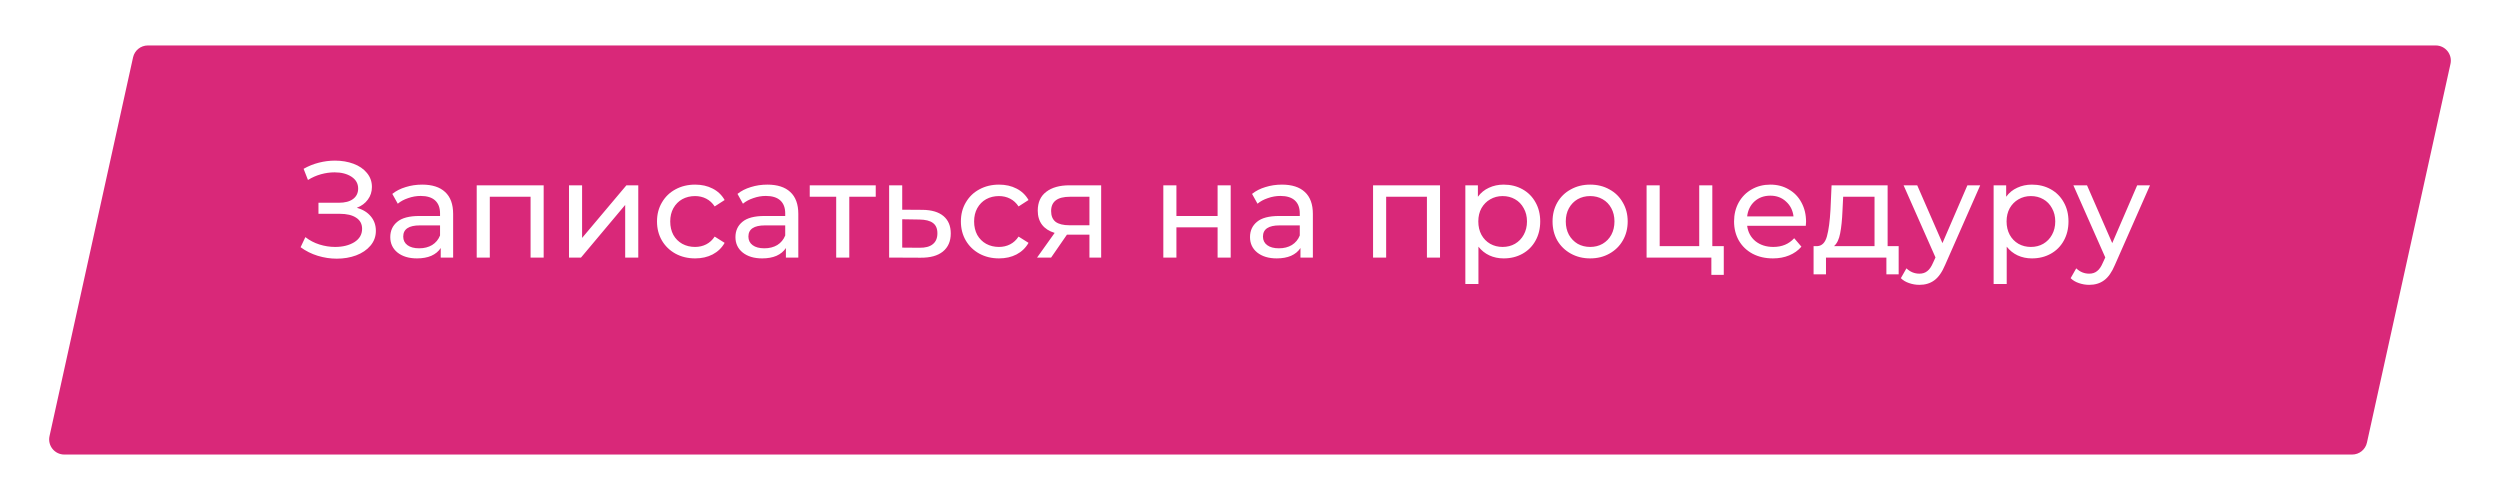 <?xml version="1.0" encoding="UTF-8"?> <svg xmlns="http://www.w3.org/2000/svg" width="330" height="66" viewBox="0 0 330 66" fill="none"><g filter="url(#filter0_d_109_346)"><path d="M13.564 3.569C13.766 2.653 14.579 2 15.517 2H317.511C318.789 2 319.739 3.183 319.464 4.431L308.436 54.431C308.234 55.347 307.422 56 306.483 56H4.489C3.211 56 2.261 54.817 2.536 53.569L13.564 3.569Z" fill="#D92879"></path></g><path d="M47.096 27.43C47.888 27.646 48.505 28.024 48.95 28.564C49.394 29.092 49.615 29.728 49.615 30.472C49.615 31.216 49.376 31.87 48.895 32.434C48.428 32.986 47.797 33.412 47.005 33.712C46.225 34 45.373 34.144 44.45 34.144C43.609 34.144 42.776 34.018 41.947 33.766C41.12 33.514 40.364 33.136 39.679 32.632L40.309 31.3C40.861 31.732 41.48 32.056 42.163 32.272C42.847 32.488 43.538 32.596 44.233 32.596C45.242 32.596 46.087 32.386 46.772 31.966C47.456 31.534 47.797 30.946 47.797 30.202C47.797 29.566 47.539 29.08 47.023 28.744C46.508 28.396 45.782 28.222 44.846 28.222H42.038V26.764H44.719C45.523 26.764 46.148 26.602 46.592 26.278C47.047 25.942 47.276 25.48 47.276 24.892C47.276 24.232 46.981 23.71 46.394 23.326C45.806 22.942 45.062 22.75 44.161 22.75C43.574 22.75 42.974 22.834 42.361 23.002C41.761 23.17 41.191 23.422 40.651 23.758L40.075 22.282C40.712 21.922 41.383 21.652 42.092 21.472C42.8 21.292 43.508 21.202 44.215 21.202C45.103 21.202 45.919 21.34 46.663 21.616C47.407 21.892 47.995 22.294 48.428 22.822C48.871 23.35 49.093 23.968 49.093 24.676C49.093 25.312 48.913 25.87 48.553 26.35C48.206 26.83 47.719 27.19 47.096 27.43ZM55.728 24.37C57.048 24.37 58.056 24.694 58.752 25.342C59.46 25.99 59.814 26.956 59.814 28.24V34H58.176V32.74C57.888 33.184 57.474 33.526 56.934 33.766C56.406 33.994 55.776 34.108 55.044 34.108C53.976 34.108 53.118 33.85 52.47 33.334C51.834 32.818 51.516 32.14 51.516 31.3C51.516 30.46 51.822 29.788 52.434 29.284C53.046 28.768 54.018 28.51 55.35 28.51H58.086V28.168C58.086 27.424 57.87 26.854 57.438 26.458C57.006 26.062 56.37 25.864 55.53 25.864C54.966 25.864 54.414 25.96 53.874 26.152C53.334 26.332 52.878 26.578 52.506 26.89L51.786 25.594C52.278 25.198 52.866 24.898 53.55 24.694C54.234 24.478 54.96 24.37 55.728 24.37ZM55.332 32.776C55.992 32.776 56.562 32.632 57.042 32.344C57.522 32.044 57.87 31.624 58.086 31.084V29.752H55.422C53.958 29.752 53.226 30.244 53.226 31.228C53.226 31.708 53.412 32.086 53.784 32.362C54.156 32.638 54.672 32.776 55.332 32.776ZM71.764 24.46V34H70.036V25.972H64.654V34H62.926V24.46H71.764ZM75.108 24.46H76.836V31.408L82.686 24.46H84.252V34H82.524V27.052L76.692 34H75.108V24.46ZM91.764 34.108C90.792 34.108 89.922 33.898 89.154 33.478C88.398 33.058 87.804 32.482 87.372 31.75C86.94 31.006 86.724 30.166 86.724 29.23C86.724 28.294 86.94 27.46 87.372 26.728C87.804 25.984 88.398 25.408 89.154 25C89.922 24.58 90.792 24.37 91.764 24.37C92.628 24.37 93.396 24.544 94.068 24.892C94.752 25.24 95.28 25.744 95.652 26.404L94.338 27.25C94.038 26.794 93.666 26.452 93.222 26.224C92.778 25.996 92.286 25.882 91.746 25.882C91.122 25.882 90.558 26.02 90.054 26.296C89.562 26.572 89.172 26.968 88.884 27.484C88.608 27.988 88.47 28.57 88.47 29.23C88.47 29.902 88.608 30.496 88.884 31.012C89.172 31.516 89.562 31.906 90.054 32.182C90.558 32.458 91.122 32.596 91.746 32.596C92.286 32.596 92.778 32.482 93.222 32.254C93.666 32.026 94.038 31.684 94.338 31.228L95.652 32.056C95.28 32.716 94.752 33.226 94.068 33.586C93.396 33.934 92.628 34.108 91.764 34.108ZM101.291 24.37C102.611 24.37 103.619 24.694 104.315 25.342C105.023 25.99 105.377 26.956 105.377 28.24V34H103.739V32.74C103.451 33.184 103.037 33.526 102.497 33.766C101.969 33.994 101.339 34.108 100.607 34.108C99.539 34.108 98.681 33.85 98.033 33.334C97.397 32.818 97.079 32.14 97.079 31.3C97.079 30.46 97.385 29.788 97.997 29.284C98.609 28.768 99.581 28.51 100.913 28.51H103.649V28.168C103.649 27.424 103.433 26.854 103.001 26.458C102.569 26.062 101.933 25.864 101.093 25.864C100.529 25.864 99.977 25.96 99.437 26.152C98.897 26.332 98.441 26.578 98.069 26.89L97.349 25.594C97.841 25.198 98.429 24.898 99.113 24.694C99.797 24.478 100.523 24.37 101.291 24.37ZM100.895 32.776C101.555 32.776 102.125 32.632 102.605 32.344C103.085 32.044 103.433 31.624 103.649 31.084V29.752H100.985C99.521 29.752 98.789 30.244 98.789 31.228C98.789 31.708 98.975 32.086 99.347 32.362C99.719 32.638 100.235 32.776 100.895 32.776ZM115.598 25.972H112.106V34H110.378V25.972H106.886V24.46H115.598V25.972ZM121.775 27.7C122.987 27.712 123.911 27.988 124.547 28.528C125.183 29.068 125.501 29.83 125.501 30.814C125.501 31.846 125.153 32.644 124.457 33.208C123.773 33.76 122.789 34.03 121.505 34.018L117.365 34V24.46H119.093V27.682L121.775 27.7ZM121.361 32.704C122.141 32.716 122.729 32.56 123.125 32.236C123.533 31.912 123.737 31.432 123.737 30.796C123.737 30.172 123.539 29.716 123.143 29.428C122.759 29.14 122.165 28.99 121.361 28.978L119.093 28.942V32.686L121.361 32.704ZM131.877 34.108C130.905 34.108 130.035 33.898 129.267 33.478C128.511 33.058 127.917 32.482 127.485 31.75C127.053 31.006 126.837 30.166 126.837 29.23C126.837 28.294 127.053 27.46 127.485 26.728C127.917 25.984 128.511 25.408 129.267 25C130.035 24.58 130.905 24.37 131.877 24.37C132.741 24.37 133.509 24.544 134.181 24.892C134.865 25.24 135.393 25.744 135.765 26.404L134.451 27.25C134.151 26.794 133.779 26.452 133.335 26.224C132.891 25.996 132.399 25.882 131.859 25.882C131.235 25.882 130.671 26.02 130.167 26.296C129.675 26.572 129.285 26.968 128.997 27.484C128.721 27.988 128.583 28.57 128.583 29.23C128.583 29.902 128.721 30.496 128.997 31.012C129.285 31.516 129.675 31.906 130.167 32.182C130.671 32.458 131.235 32.596 131.859 32.596C132.399 32.596 132.891 32.482 133.335 32.254C133.779 32.026 134.151 31.684 134.451 31.228L135.765 32.056C135.393 32.716 134.865 33.226 134.181 33.586C133.509 33.934 132.741 34.108 131.877 34.108ZM145.353 24.46V34H143.805V30.976H141.033H140.835L138.747 34H136.893L139.215 30.742C138.495 30.526 137.943 30.172 137.559 29.68C137.175 29.176 136.983 28.552 136.983 27.808C136.983 26.716 137.355 25.888 138.099 25.324C138.843 24.748 139.869 24.46 141.177 24.46H145.353ZM138.747 27.862C138.747 28.498 138.945 28.972 139.341 29.284C139.749 29.584 140.355 29.734 141.159 29.734H143.805V25.972H141.231C139.575 25.972 138.747 26.602 138.747 27.862ZM153.559 24.46H155.287V28.51H160.723V24.46H162.451V34H160.723V30.004H155.287V34H153.559V24.46ZM169.213 24.37C170.533 24.37 171.541 24.694 172.237 25.342C172.945 25.99 173.299 26.956 173.299 28.24V34H171.661V32.74C171.373 33.184 170.959 33.526 170.419 33.766C169.891 33.994 169.261 34.108 168.529 34.108C167.461 34.108 166.603 33.85 165.955 33.334C165.319 32.818 165.001 32.14 165.001 31.3C165.001 30.46 165.307 29.788 165.919 29.284C166.531 28.768 167.503 28.51 168.835 28.51H171.571V28.168C171.571 27.424 171.355 26.854 170.923 26.458C170.491 26.062 169.855 25.864 169.015 25.864C168.451 25.864 167.899 25.96 167.359 26.152C166.819 26.332 166.363 26.578 165.991 26.89L165.271 25.594C165.763 25.198 166.351 24.898 167.035 24.694C167.719 24.478 168.445 24.37 169.213 24.37ZM168.817 32.776C169.477 32.776 170.047 32.632 170.527 32.344C171.007 32.044 171.355 31.624 171.571 31.084V29.752H168.907C167.443 29.752 166.711 30.244 166.711 31.228C166.711 31.708 166.897 32.086 167.269 32.362C167.641 32.638 168.157 32.776 168.817 32.776ZM190.082 24.46V34H188.354V25.972H182.972V34H181.244V24.46H190.082ZM198.484 24.37C199.408 24.37 200.236 24.574 200.968 24.982C201.7 25.39 202.27 25.96 202.678 26.692C203.098 27.424 203.308 28.27 203.308 29.23C203.308 30.19 203.098 31.042 202.678 31.786C202.27 32.518 201.7 33.088 200.968 33.496C200.236 33.904 199.408 34.108 198.484 34.108C197.8 34.108 197.17 33.976 196.594 33.712C196.03 33.448 195.55 33.064 195.154 32.56V37.492H193.426V24.46H195.082V25.972C195.466 25.444 195.952 25.048 196.54 24.784C197.128 24.508 197.776 24.37 198.484 24.37ZM198.34 32.596C198.952 32.596 199.498 32.458 199.978 32.182C200.47 31.894 200.854 31.498 201.13 30.994C201.418 30.478 201.562 29.89 201.562 29.23C201.562 28.57 201.418 27.988 201.13 27.484C200.854 26.968 200.47 26.572 199.978 26.296C199.498 26.02 198.952 25.882 198.34 25.882C197.74 25.882 197.194 26.026 196.702 26.314C196.222 26.59 195.838 26.98 195.55 27.484C195.274 27.988 195.136 28.57 195.136 29.23C195.136 29.89 195.274 30.478 195.55 30.994C195.826 31.498 196.21 31.894 196.702 32.182C197.194 32.458 197.74 32.596 198.34 32.596ZM209.905 34.108C208.957 34.108 208.105 33.898 207.349 33.478C206.593 33.058 205.999 32.482 205.567 31.75C205.147 31.006 204.937 30.166 204.937 29.23C204.937 28.294 205.147 27.46 205.567 26.728C205.999 25.984 206.593 25.408 207.349 25C208.105 24.58 208.957 24.37 209.905 24.37C210.853 24.37 211.699 24.58 212.443 25C213.199 25.408 213.787 25.984 214.207 26.728C214.639 27.46 214.855 28.294 214.855 29.23C214.855 30.166 214.639 31.006 214.207 31.75C213.787 32.482 213.199 33.058 212.443 33.478C211.699 33.898 210.853 34.108 209.905 34.108ZM209.905 32.596C210.517 32.596 211.063 32.458 211.543 32.182C212.035 31.894 212.419 31.498 212.695 30.994C212.971 30.478 213.109 29.89 213.109 29.23C213.109 28.57 212.971 27.988 212.695 27.484C212.419 26.968 212.035 26.572 211.543 26.296C211.063 26.02 210.517 25.882 209.905 25.882C209.293 25.882 208.741 26.02 208.249 26.296C207.769 26.572 207.385 26.968 207.097 27.484C206.821 27.988 206.683 28.57 206.683 29.23C206.683 29.89 206.821 30.478 207.097 30.994C207.385 31.498 207.769 31.894 208.249 32.182C208.741 32.458 209.293 32.596 209.905 32.596ZM227.538 32.488V36.286H225.9V34H217.35V24.46H219.078V32.488H224.298V24.46H226.026V32.488H227.538ZM238.4 29.284C238.4 29.416 238.388 29.59 238.364 29.806H230.624C230.732 30.646 231.098 31.324 231.722 31.84C232.358 32.344 233.144 32.596 234.08 32.596C235.22 32.596 236.138 32.212 236.834 31.444L237.788 32.56C237.356 33.064 236.816 33.448 236.168 33.712C235.532 33.976 234.818 34.108 234.026 34.108C233.018 34.108 232.124 33.904 231.344 33.496C230.564 33.076 229.958 32.494 229.526 31.75C229.106 31.006 228.896 30.166 228.896 29.23C228.896 28.306 229.1 27.472 229.508 26.728C229.928 25.984 230.498 25.408 231.218 25C231.95 24.58 232.772 24.37 233.684 24.37C234.596 24.37 235.406 24.58 236.114 25C236.834 25.408 237.392 25.984 237.788 26.728C238.196 27.472 238.4 28.324 238.4 29.284ZM233.684 25.828C232.856 25.828 232.16 26.08 231.596 26.584C231.044 27.088 230.72 27.748 230.624 28.564H236.744C236.648 27.76 236.318 27.106 235.754 26.602C235.202 26.086 234.512 25.828 233.684 25.828ZM250.624 32.488V36.214H249.004V34H241.03V36.214H239.392V32.488H239.896C240.508 32.452 240.928 32.02 241.156 31.192C241.384 30.364 241.54 29.194 241.624 27.682L241.768 24.46H249.166V32.488H250.624ZM243.208 27.808C243.16 29.008 243.058 30.004 242.902 30.796C242.758 31.576 242.488 32.14 242.092 32.488H247.438V25.972H243.298L243.208 27.808ZM261.389 24.46L256.763 34.954C256.355 35.926 255.875 36.61 255.323 37.006C254.783 37.402 254.129 37.6 253.361 37.6C252.893 37.6 252.437 37.522 251.993 37.366C251.561 37.222 251.201 37.006 250.913 36.718L251.651 35.422C252.143 35.89 252.713 36.124 253.361 36.124C253.781 36.124 254.129 36.01 254.405 35.782C254.693 35.566 254.951 35.188 255.179 34.648L255.485 33.982L251.273 24.46H253.073L256.403 32.092L259.697 24.46H261.389ZM268.216 24.37C269.14 24.37 269.968 24.574 270.7 24.982C271.432 25.39 272.002 25.96 272.41 26.692C272.83 27.424 273.04 28.27 273.04 29.23C273.04 30.19 272.83 31.042 272.41 31.786C272.002 32.518 271.432 33.088 270.7 33.496C269.968 33.904 269.14 34.108 268.216 34.108C267.532 34.108 266.902 33.976 266.326 33.712C265.762 33.448 265.282 33.064 264.886 32.56V37.492H263.158V24.46H264.814V25.972C265.198 25.444 265.684 25.048 266.272 24.784C266.86 24.508 267.508 24.37 268.216 24.37ZM268.072 32.596C268.684 32.596 269.23 32.458 269.71 32.182C270.202 31.894 270.586 31.498 270.862 30.994C271.15 30.478 271.294 29.89 271.294 29.23C271.294 28.57 271.15 27.988 270.862 27.484C270.586 26.968 270.202 26.572 269.71 26.296C269.23 26.02 268.684 25.882 268.072 25.882C267.472 25.882 266.926 26.026 266.434 26.314C265.954 26.59 265.57 26.98 265.282 27.484C265.006 27.988 264.868 28.57 264.868 29.23C264.868 29.89 265.006 30.478 265.282 30.994C265.558 31.498 265.942 31.894 266.434 32.182C266.926 32.458 267.472 32.596 268.072 32.596ZM283.801 24.46L279.175 34.954C278.767 35.926 278.287 36.61 277.735 37.006C277.195 37.402 276.541 37.6 275.773 37.6C275.305 37.6 274.849 37.522 274.405 37.366C273.973 37.222 273.613 37.006 273.325 36.718L274.063 35.422C274.555 35.89 275.125 36.124 275.773 36.124C276.193 36.124 276.541 36.01 276.817 35.782C277.105 35.566 277.363 35.188 277.591 34.648L277.897 33.982L273.685 24.46H275.485L278.815 32.092L282.109 24.46H283.801Z" fill="white"></path><defs><filter id="filter0_d_109_346" x="0.488" y="0" width="329.023" height="66" filterUnits="userSpaceOnUse" color-interpolation-filters="sRGB"><feFlood flood-opacity="0" result="BackgroundImageFix"></feFlood><feColorMatrix in="SourceAlpha" type="matrix" values="0 0 0 0 0 0 0 0 0 0 0 0 0 0 0 0 0 0 127 0" result="hardAlpha"></feColorMatrix><feOffset dx="4" dy="4"></feOffset><feGaussianBlur stdDeviation="3"></feGaussianBlur><feComposite in2="hardAlpha" operator="out"></feComposite><feColorMatrix type="matrix" values="0 0 0 0 0.492 0 0 0 0 0.209 0 0 0 0 0.327 0 0 0 0.26 0"></feColorMatrix><feBlend mode="normal" in2="BackgroundImageFix" result="effect1_dropShadow_109_346"></feBlend><feBlend mode="normal" in="SourceGraphic" in2="effect1_dropShadow_109_346" result="shape"></feBlend></filter></defs></svg> 